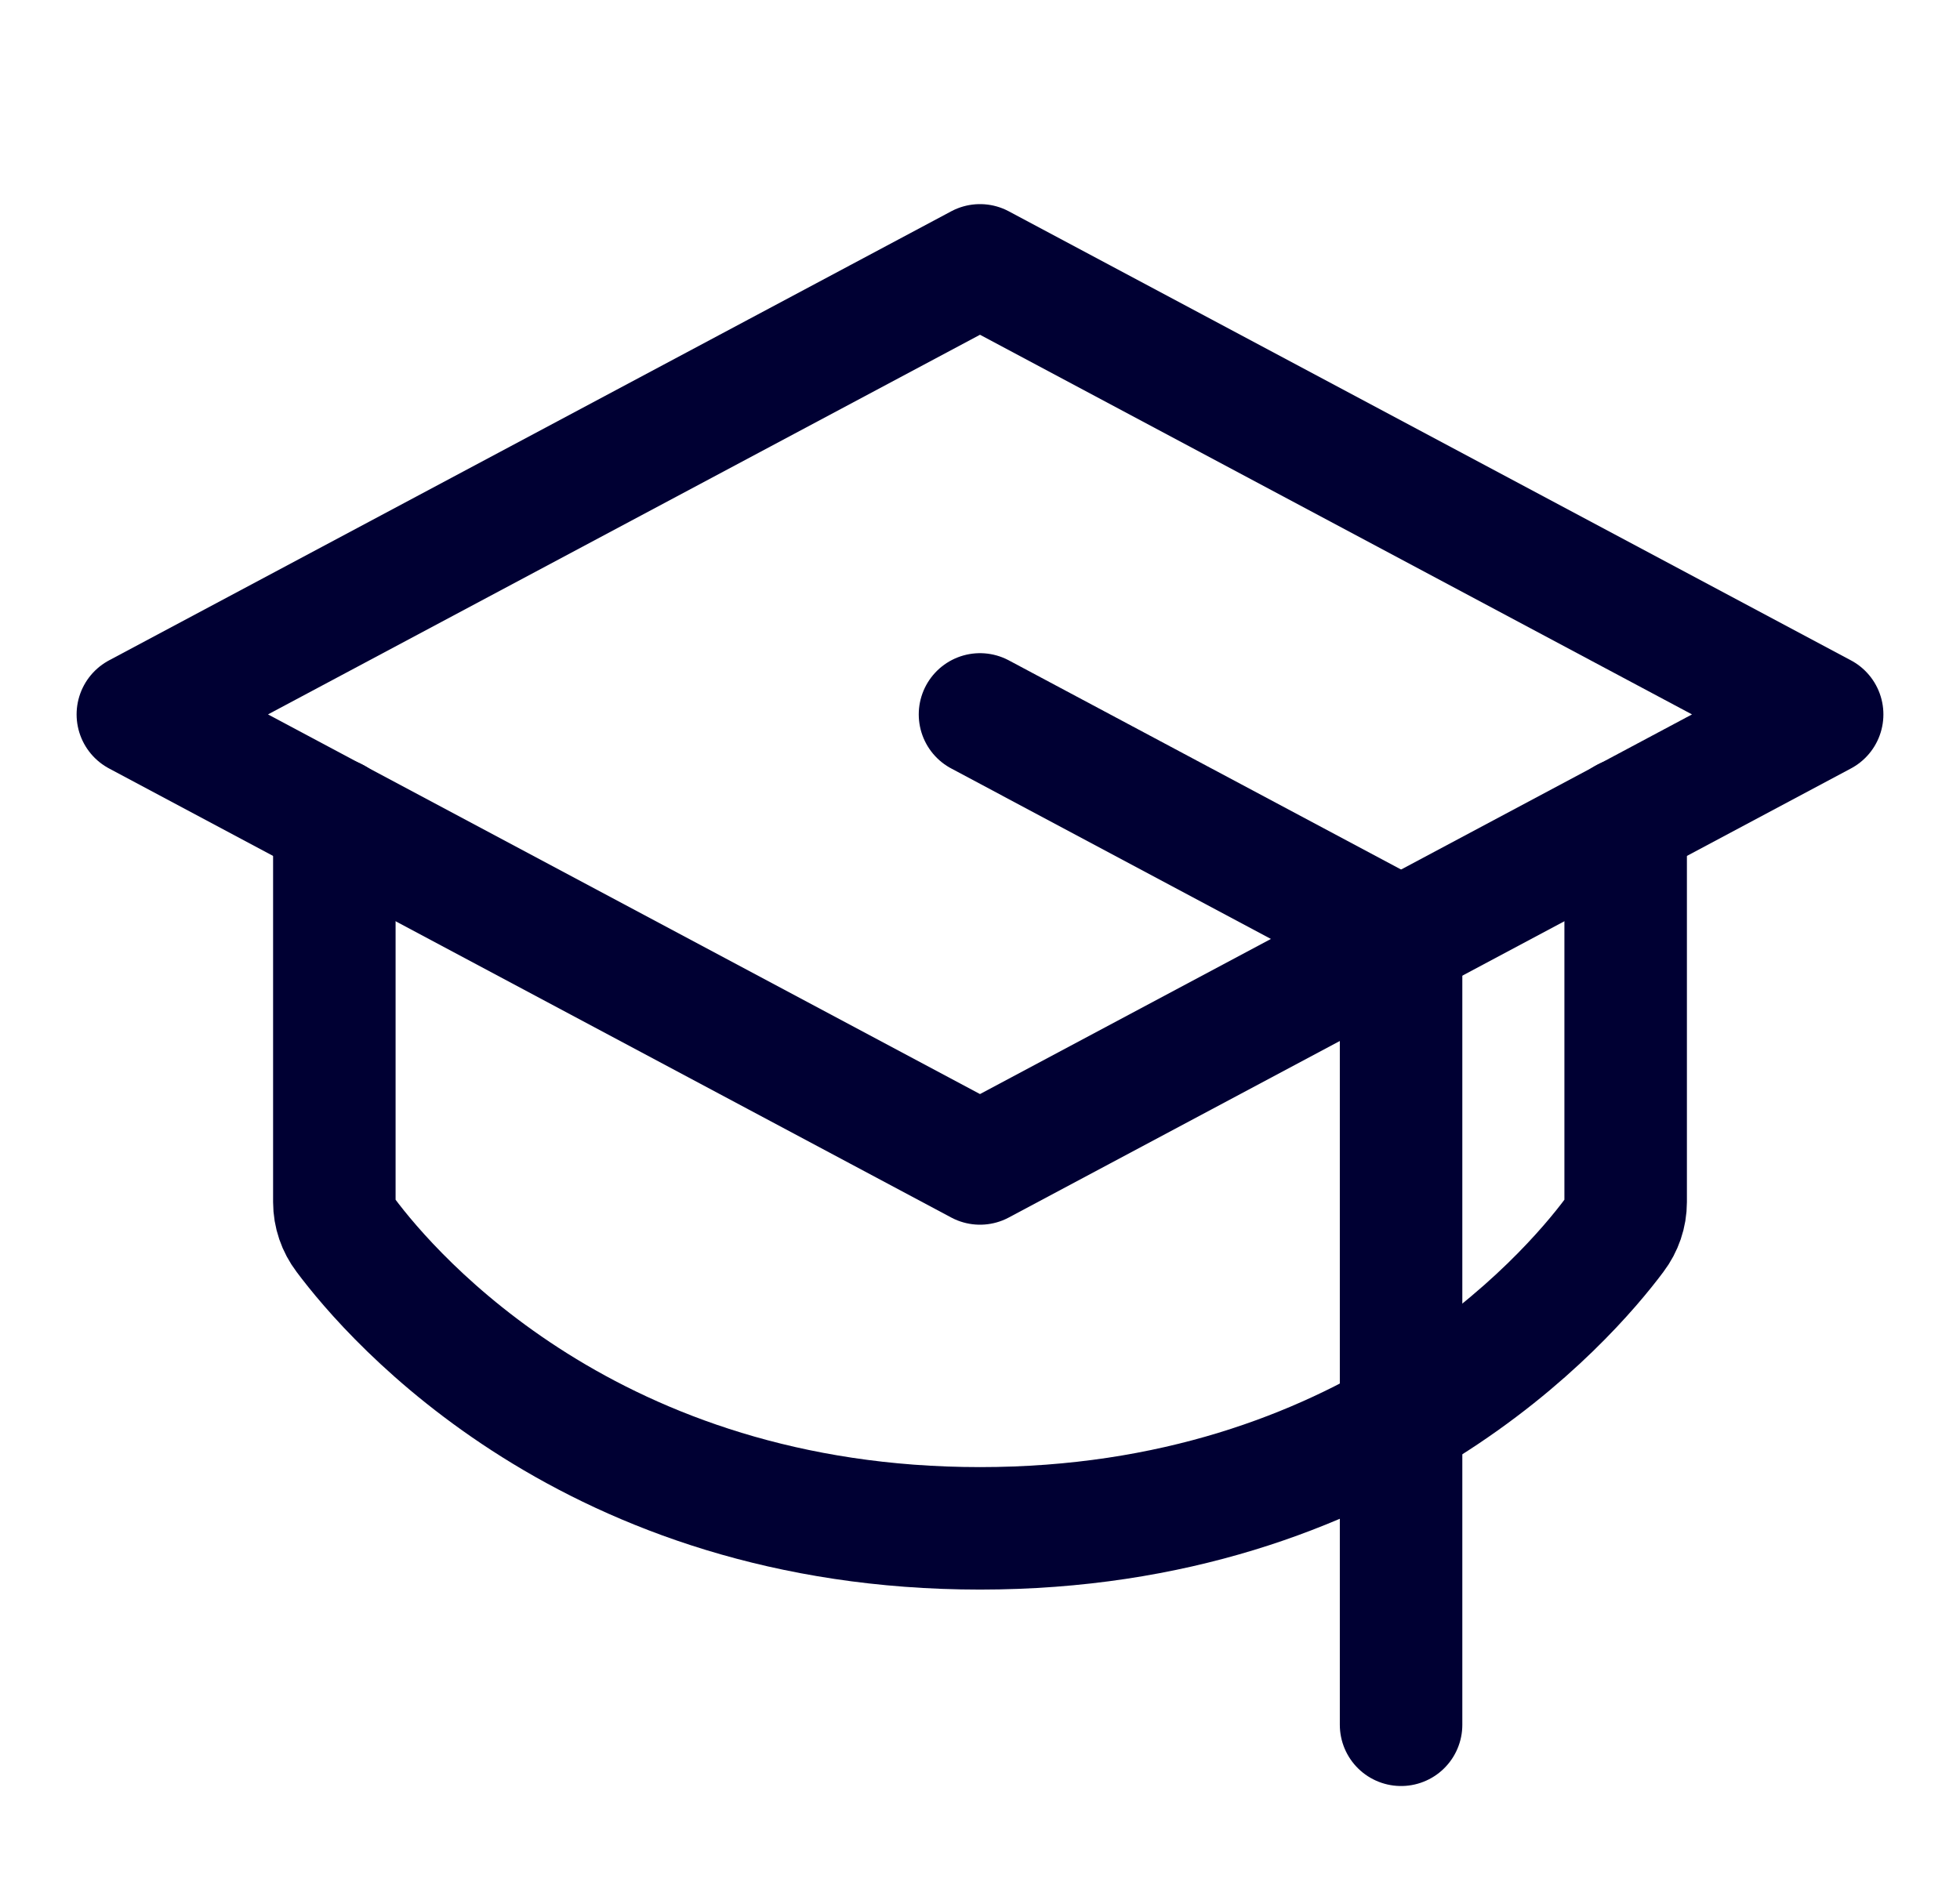 <svg width="24" height="23" viewBox="0 0 24 23" fill="none" xmlns="http://www.w3.org/2000/svg">
<path d="M1.688 8.75L12 3.25L22.312 8.75L12 14.25L1.688 8.75Z" stroke="#000033" stroke-width="1.5" stroke-linecap="round" stroke-linejoin="round"/>
<path d="M17.156 21.125V11.5L12 8.75" stroke="#000033" stroke-width="1.5" stroke-linecap="round" stroke-linejoin="round"/>
<path d="M19.906 10.03V14.723C19.906 14.869 19.857 15.011 19.769 15.127C19.193 15.9 16.752 18.719 12 18.719C7.248 18.719 4.807 15.9 4.231 15.127C4.143 15.011 4.094 14.869 4.094 14.723V10.03" stroke="#000033" stroke-width="1.5" stroke-linecap="round" stroke-linejoin="round"/>
</svg>
